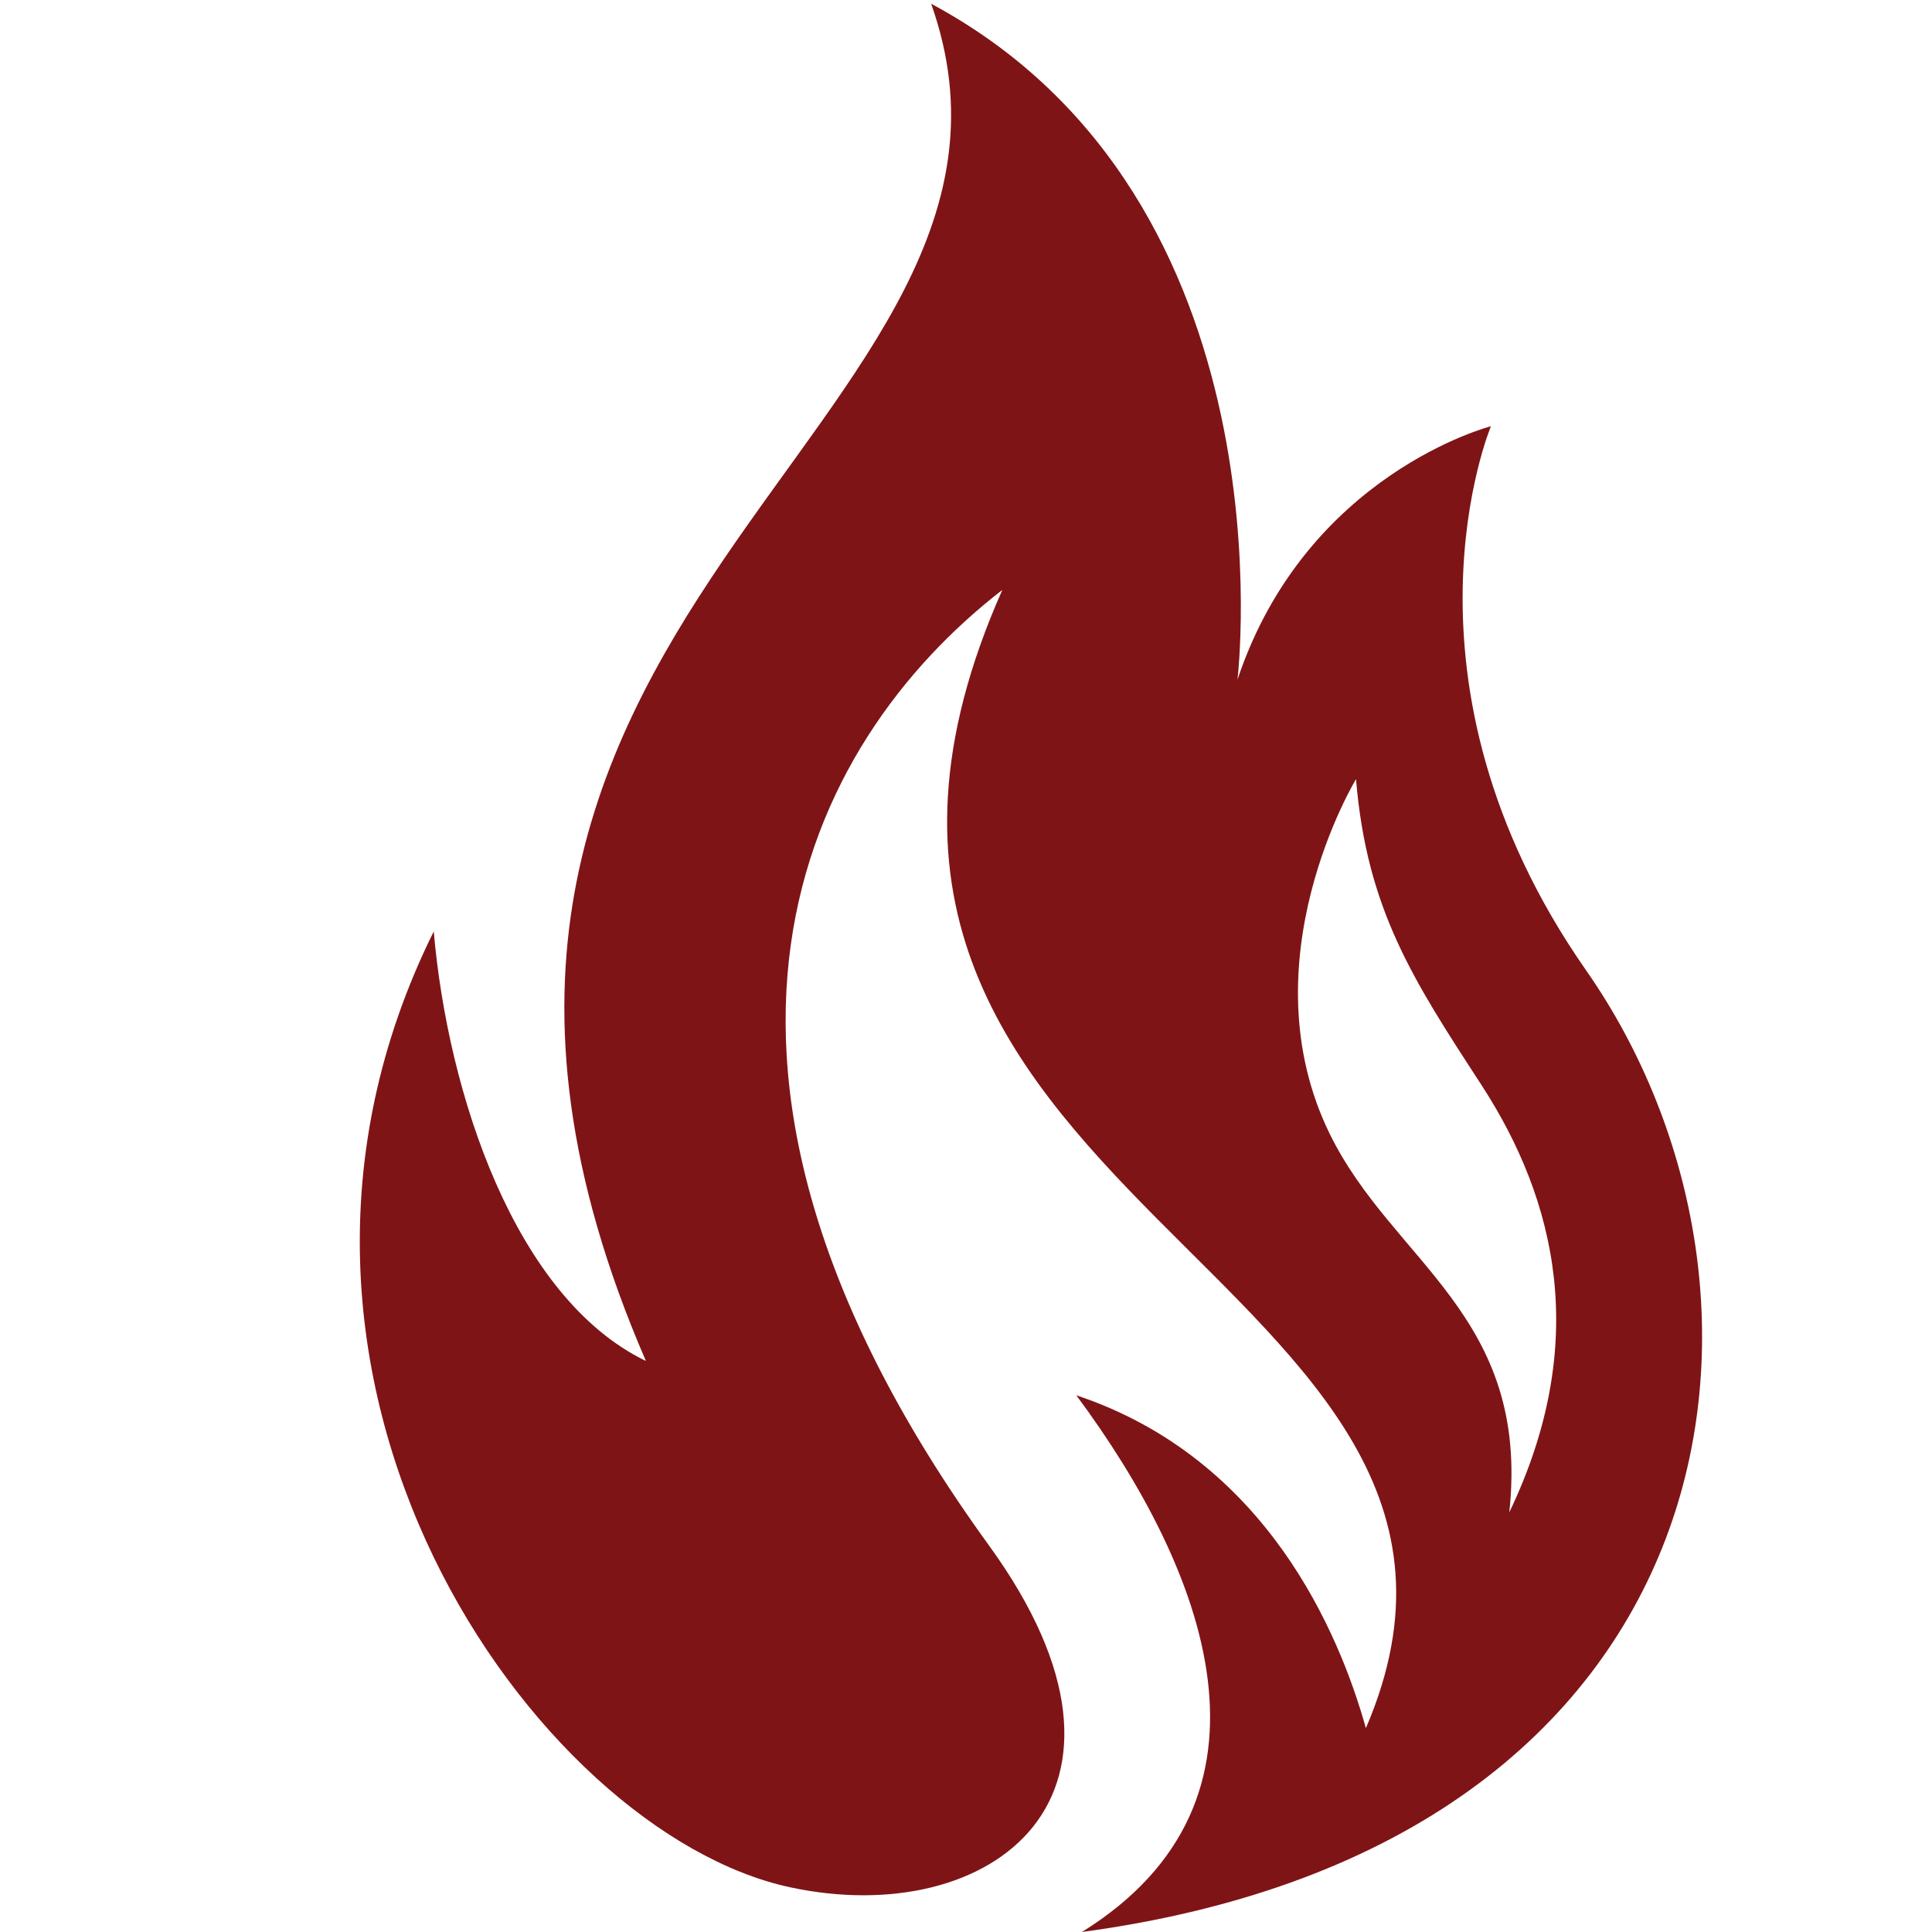 <svg id="Layer_1" data-name="Layer 1" xmlns="http://www.w3.org/2000/svg" viewBox="0 0 1250 1250"><defs><style>.cls-1{fill:#7f1416;}</style></defs><path class="cls-1" d="M700,1250c425.74-57.38,472.45-412.73,326.13-622.3-130.75-187.26-61.5-351.93-61.5-351.93s-119.59,30.75-164,164c0,0,37.58-310.93-198.18-437.35C699.75,276.91,207.73,395.36,417.9,880.55c-84.88-41-128.16-173.12-137.27-277.9-143.51,289.29,66.05,583.13,230.66,618.44,129.76,27.83,246.33-58.8,128.71-221C414.45,689.2,520.37,480.78,648.5,381.69,472.54,778,1010.68,822.46,883.73,1118.1c-17.27-61.54-64.39-174.34-187.36-215.35C780.05,1015.51,838.13,1164.14,700,1250ZM976.51,978.5c13.67-127.57-75.38-161.61-116.17-244.88-54.67-111.61,17-229.5,17-229.5,7,84.29,37,130,81,197.62C1007.26,776.91,1028.9,869.16,976.51,978.5Z"/></svg>